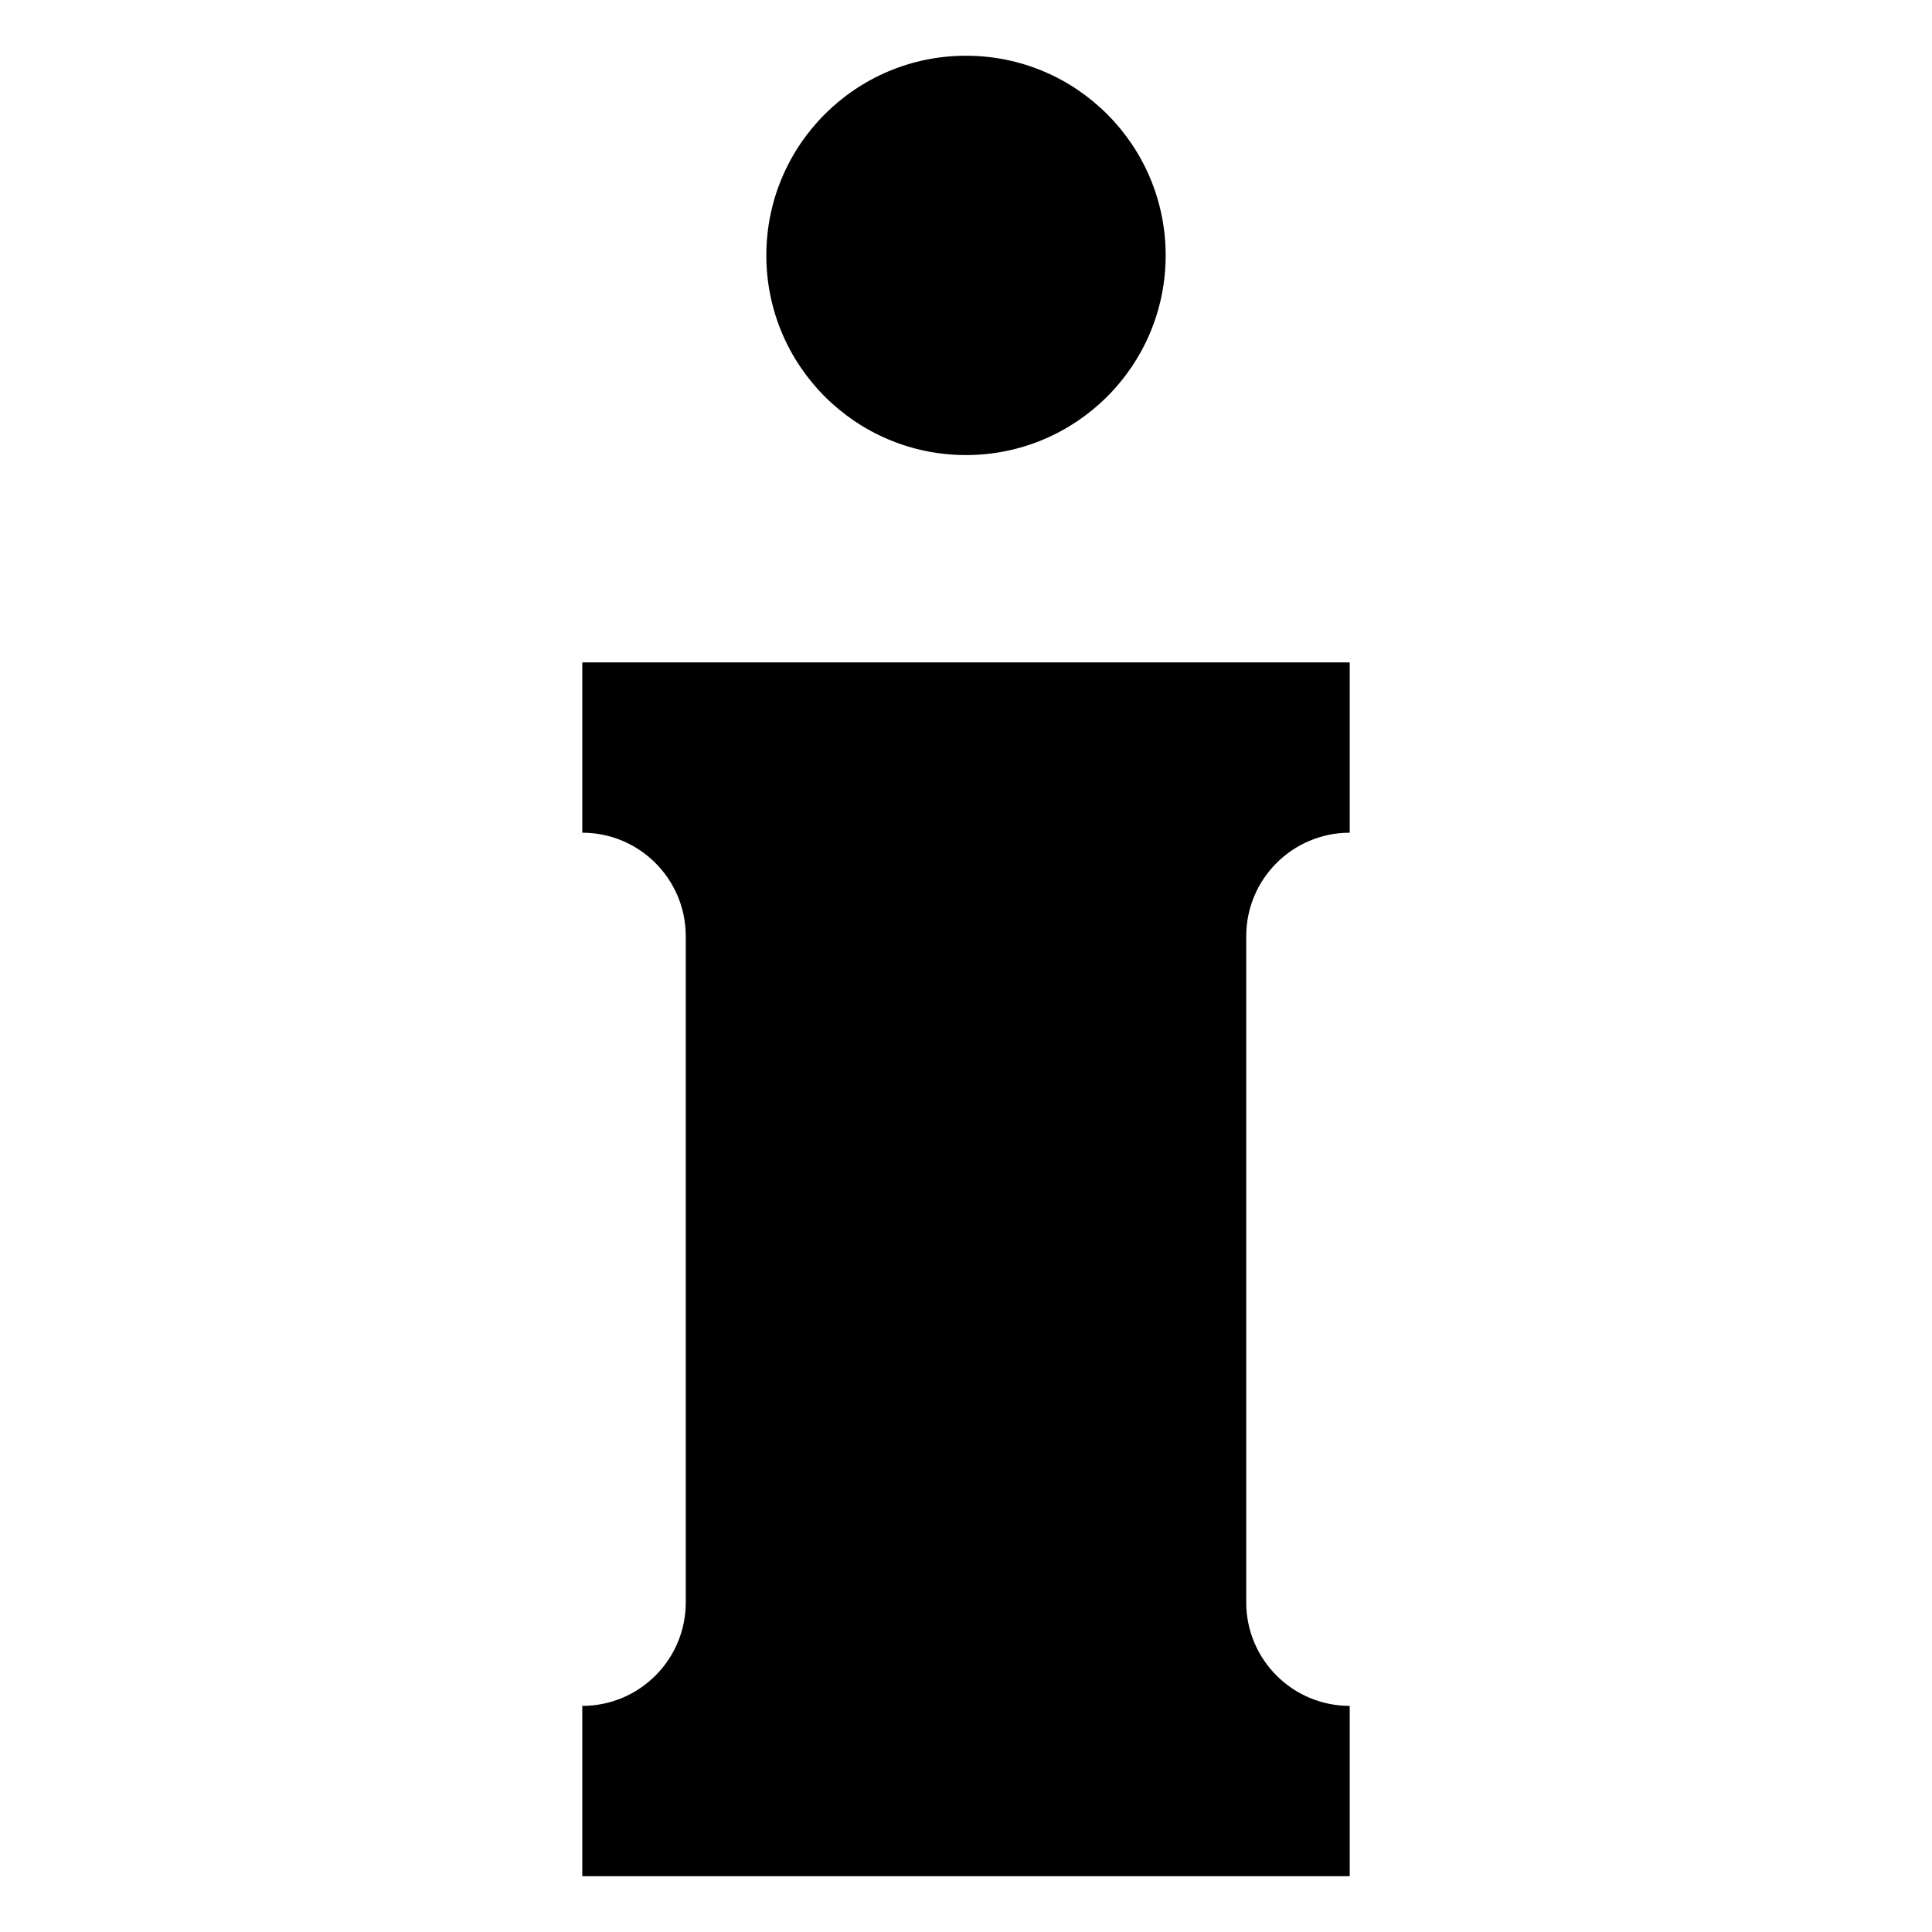 <?xml version="1.0" encoding="UTF-8"?>
<!-- The Best Svg Icon site in the world: iconSvg.co, Visit us! https://iconsvg.co -->
<svg fill="#000000" width="800px" height="800px" version="1.1" viewBox="144 144 512 512" xmlns="http://www.w3.org/2000/svg">
 <path d="m400 158.77c-29.223 0-52.914 23.688-52.914 52.914 0 29.223 23.688 52.914 52.914 52.914 29.223 0 52.914-23.688 52.914-52.914 0-29.223-23.688-52.914-52.914-52.914zm-101.69 160.77v45.137c15.145 0 27.426 12.281 27.426 27.426v176.55c0 15.145-12.281 27.426-27.426 27.426v45.137h203.38v-45.137c-15.145 0-27.426-12.281-27.426-27.426v-176.55c0-15.145 12.281-27.426 27.426-27.426v-45.137z"/>
</svg>